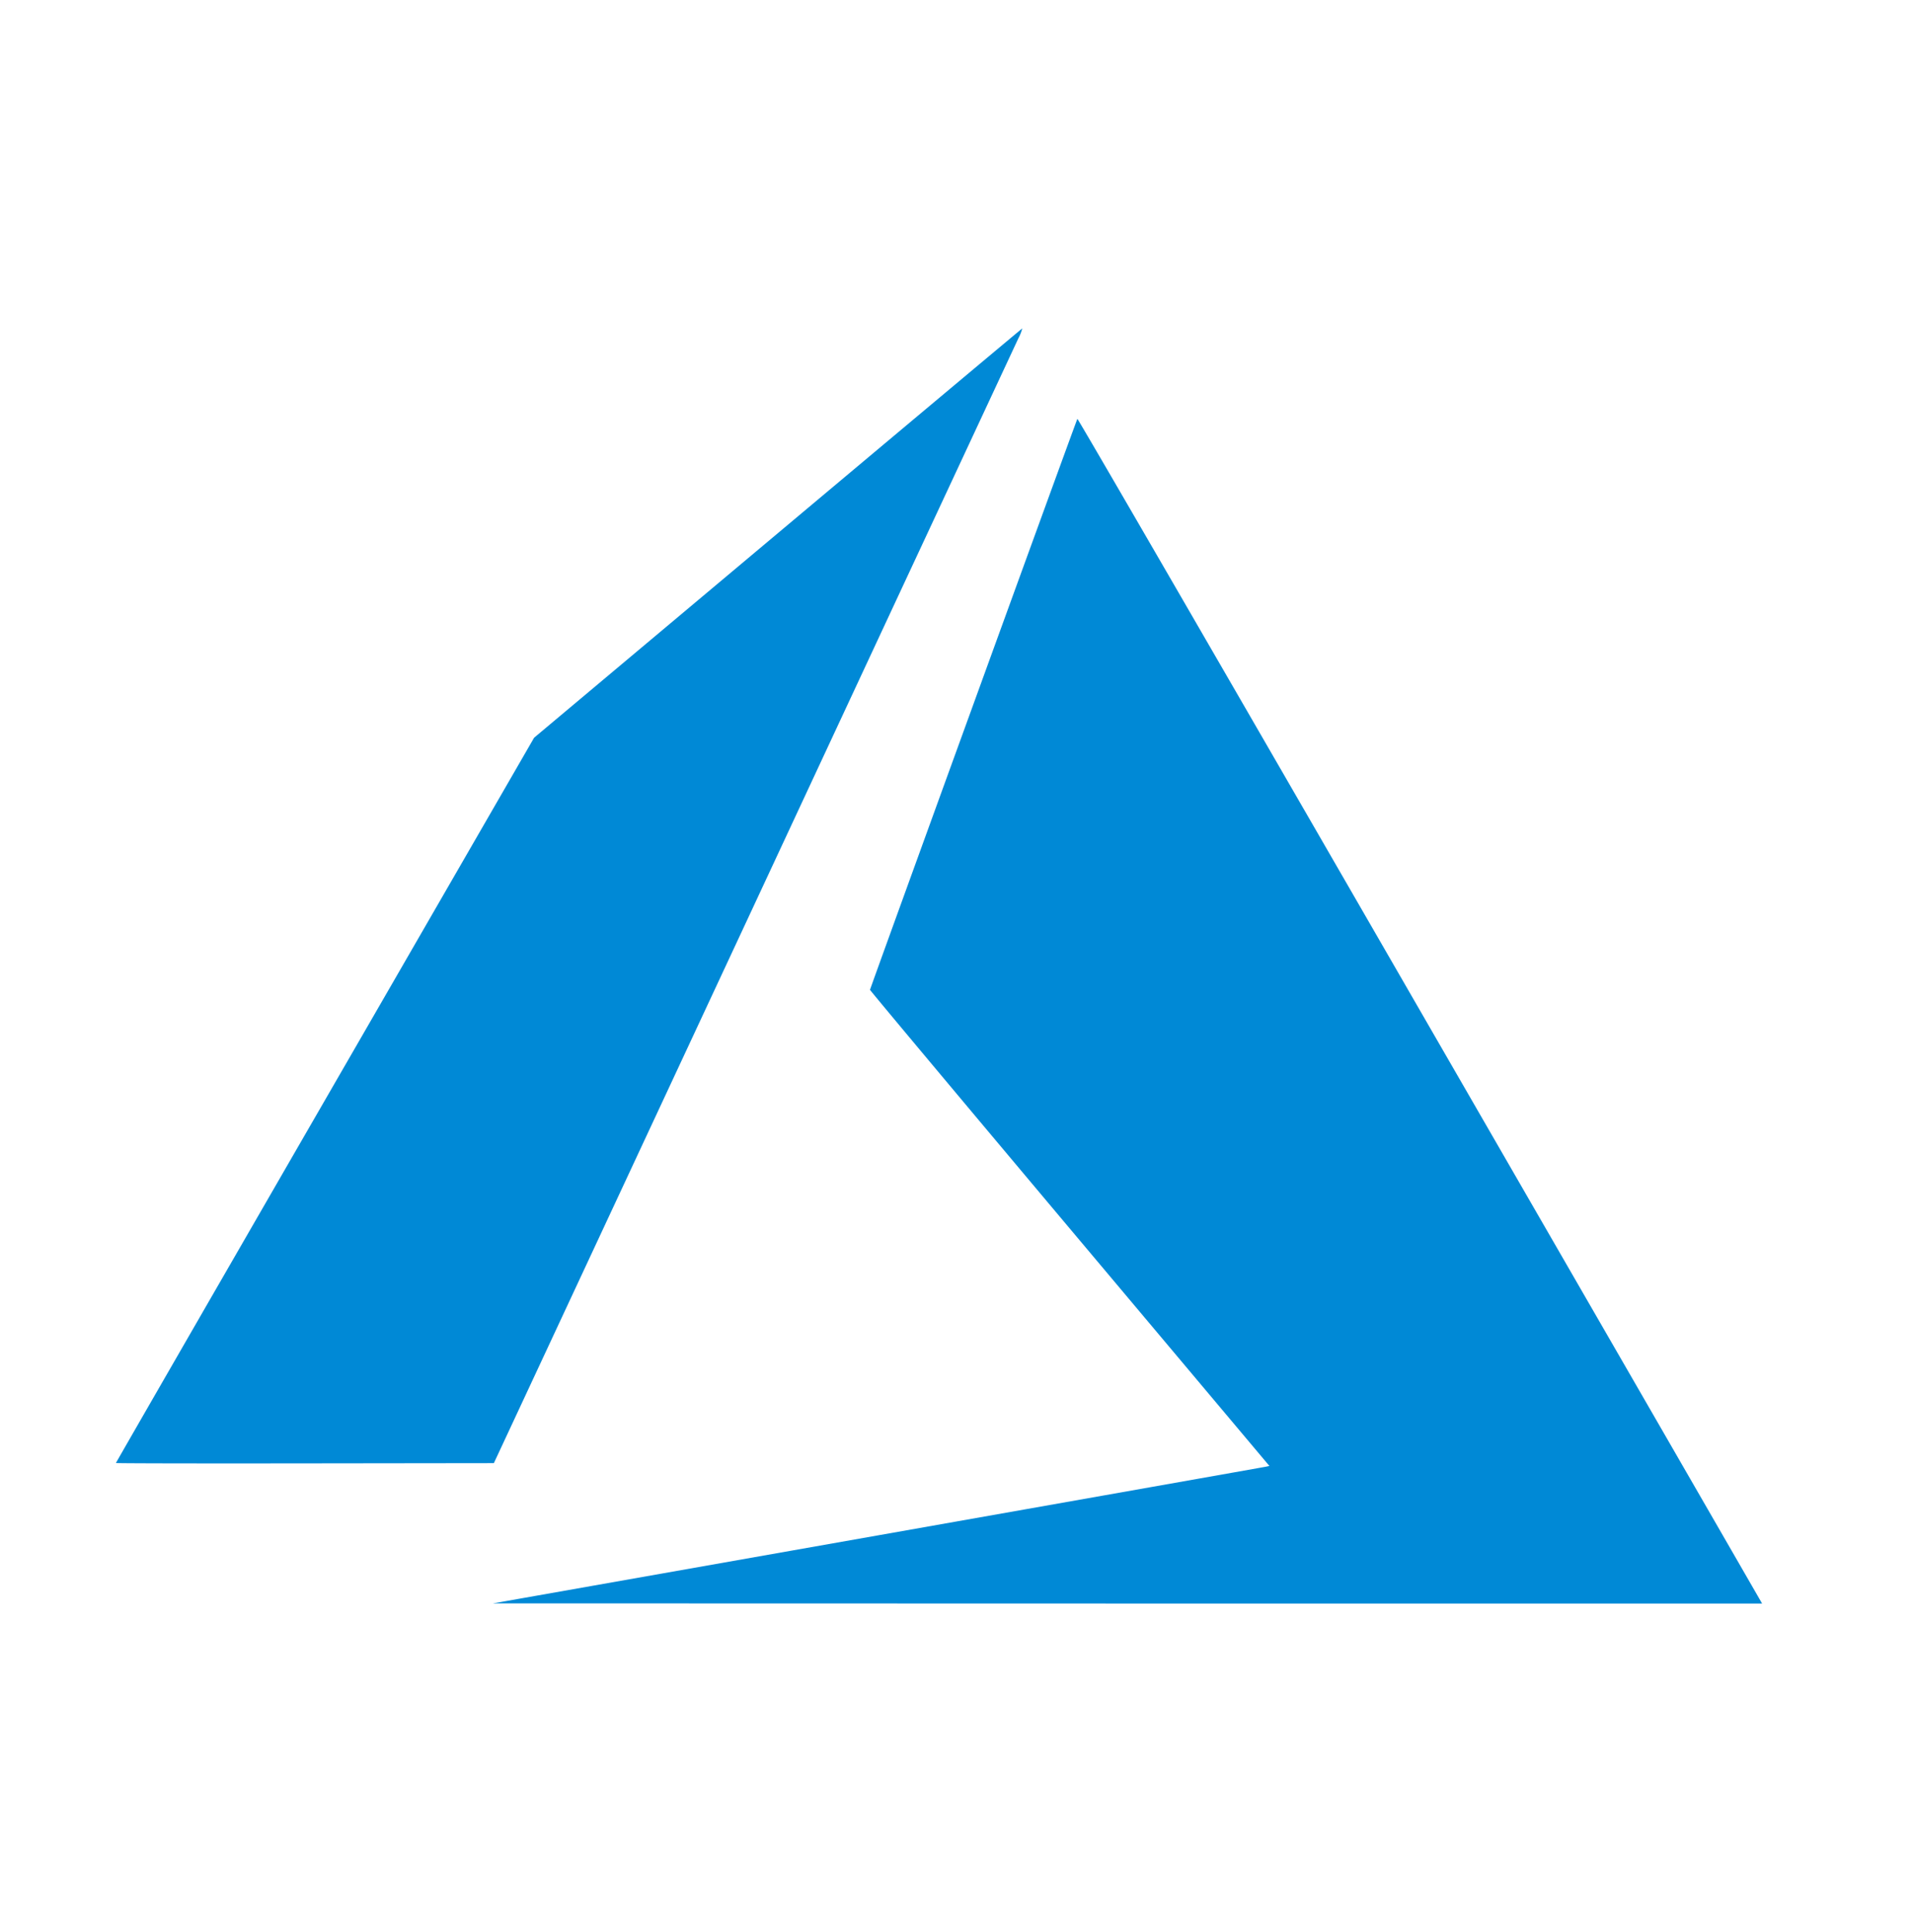 <svg xmlns="http://www.w3.org/2000/svg" width="99" height="100" viewBox="0 0 99 100">
  <g id="Group_88639" data-name="Group 88639" transform="translate(-1031 -8245.34)">
    <rect id="Rectangle_21019" data-name="Rectangle 21019" width="99" height="100" transform="translate(1031 8245.34)" fill="#fff"/>
    <g id="layer1" transform="translate(1036.999 8262.34)">
      <g id="layer1-1" transform="translate(0 0)">
        <path id="path21" d="M20,58.959c10.946-1.934,19.987-3.534,20.09-3.556l.189-.04L29.944,43.071C24.261,36.311,19.61,30.753,19.61,30.721c0-.061,10.671-29.446,10.731-29.55.02-.035,7.282,12.5,17.6,30.391,9.663,16.748,17.629,30.557,17.7,30.686l.135.235-32.842,0L.1,62.475,20,58.959ZM-19.415,55.21c0-.017,4.869-8.47,10.821-18.784L2.226,17.674,14.837,7.091c6.936-5.82,12.629-10.59,12.652-10.6a2.217,2.217,0,0,1-.2.51c-.134.289-6.3,13.506-13.693,29.37L.144,55.217l-9.78.012c-5.379.007-9.78,0-9.78-.019Z" transform="translate(19.415 3.507)" fill="#0089d6"/>
      </g>
    </g>
  </g>
</svg>
